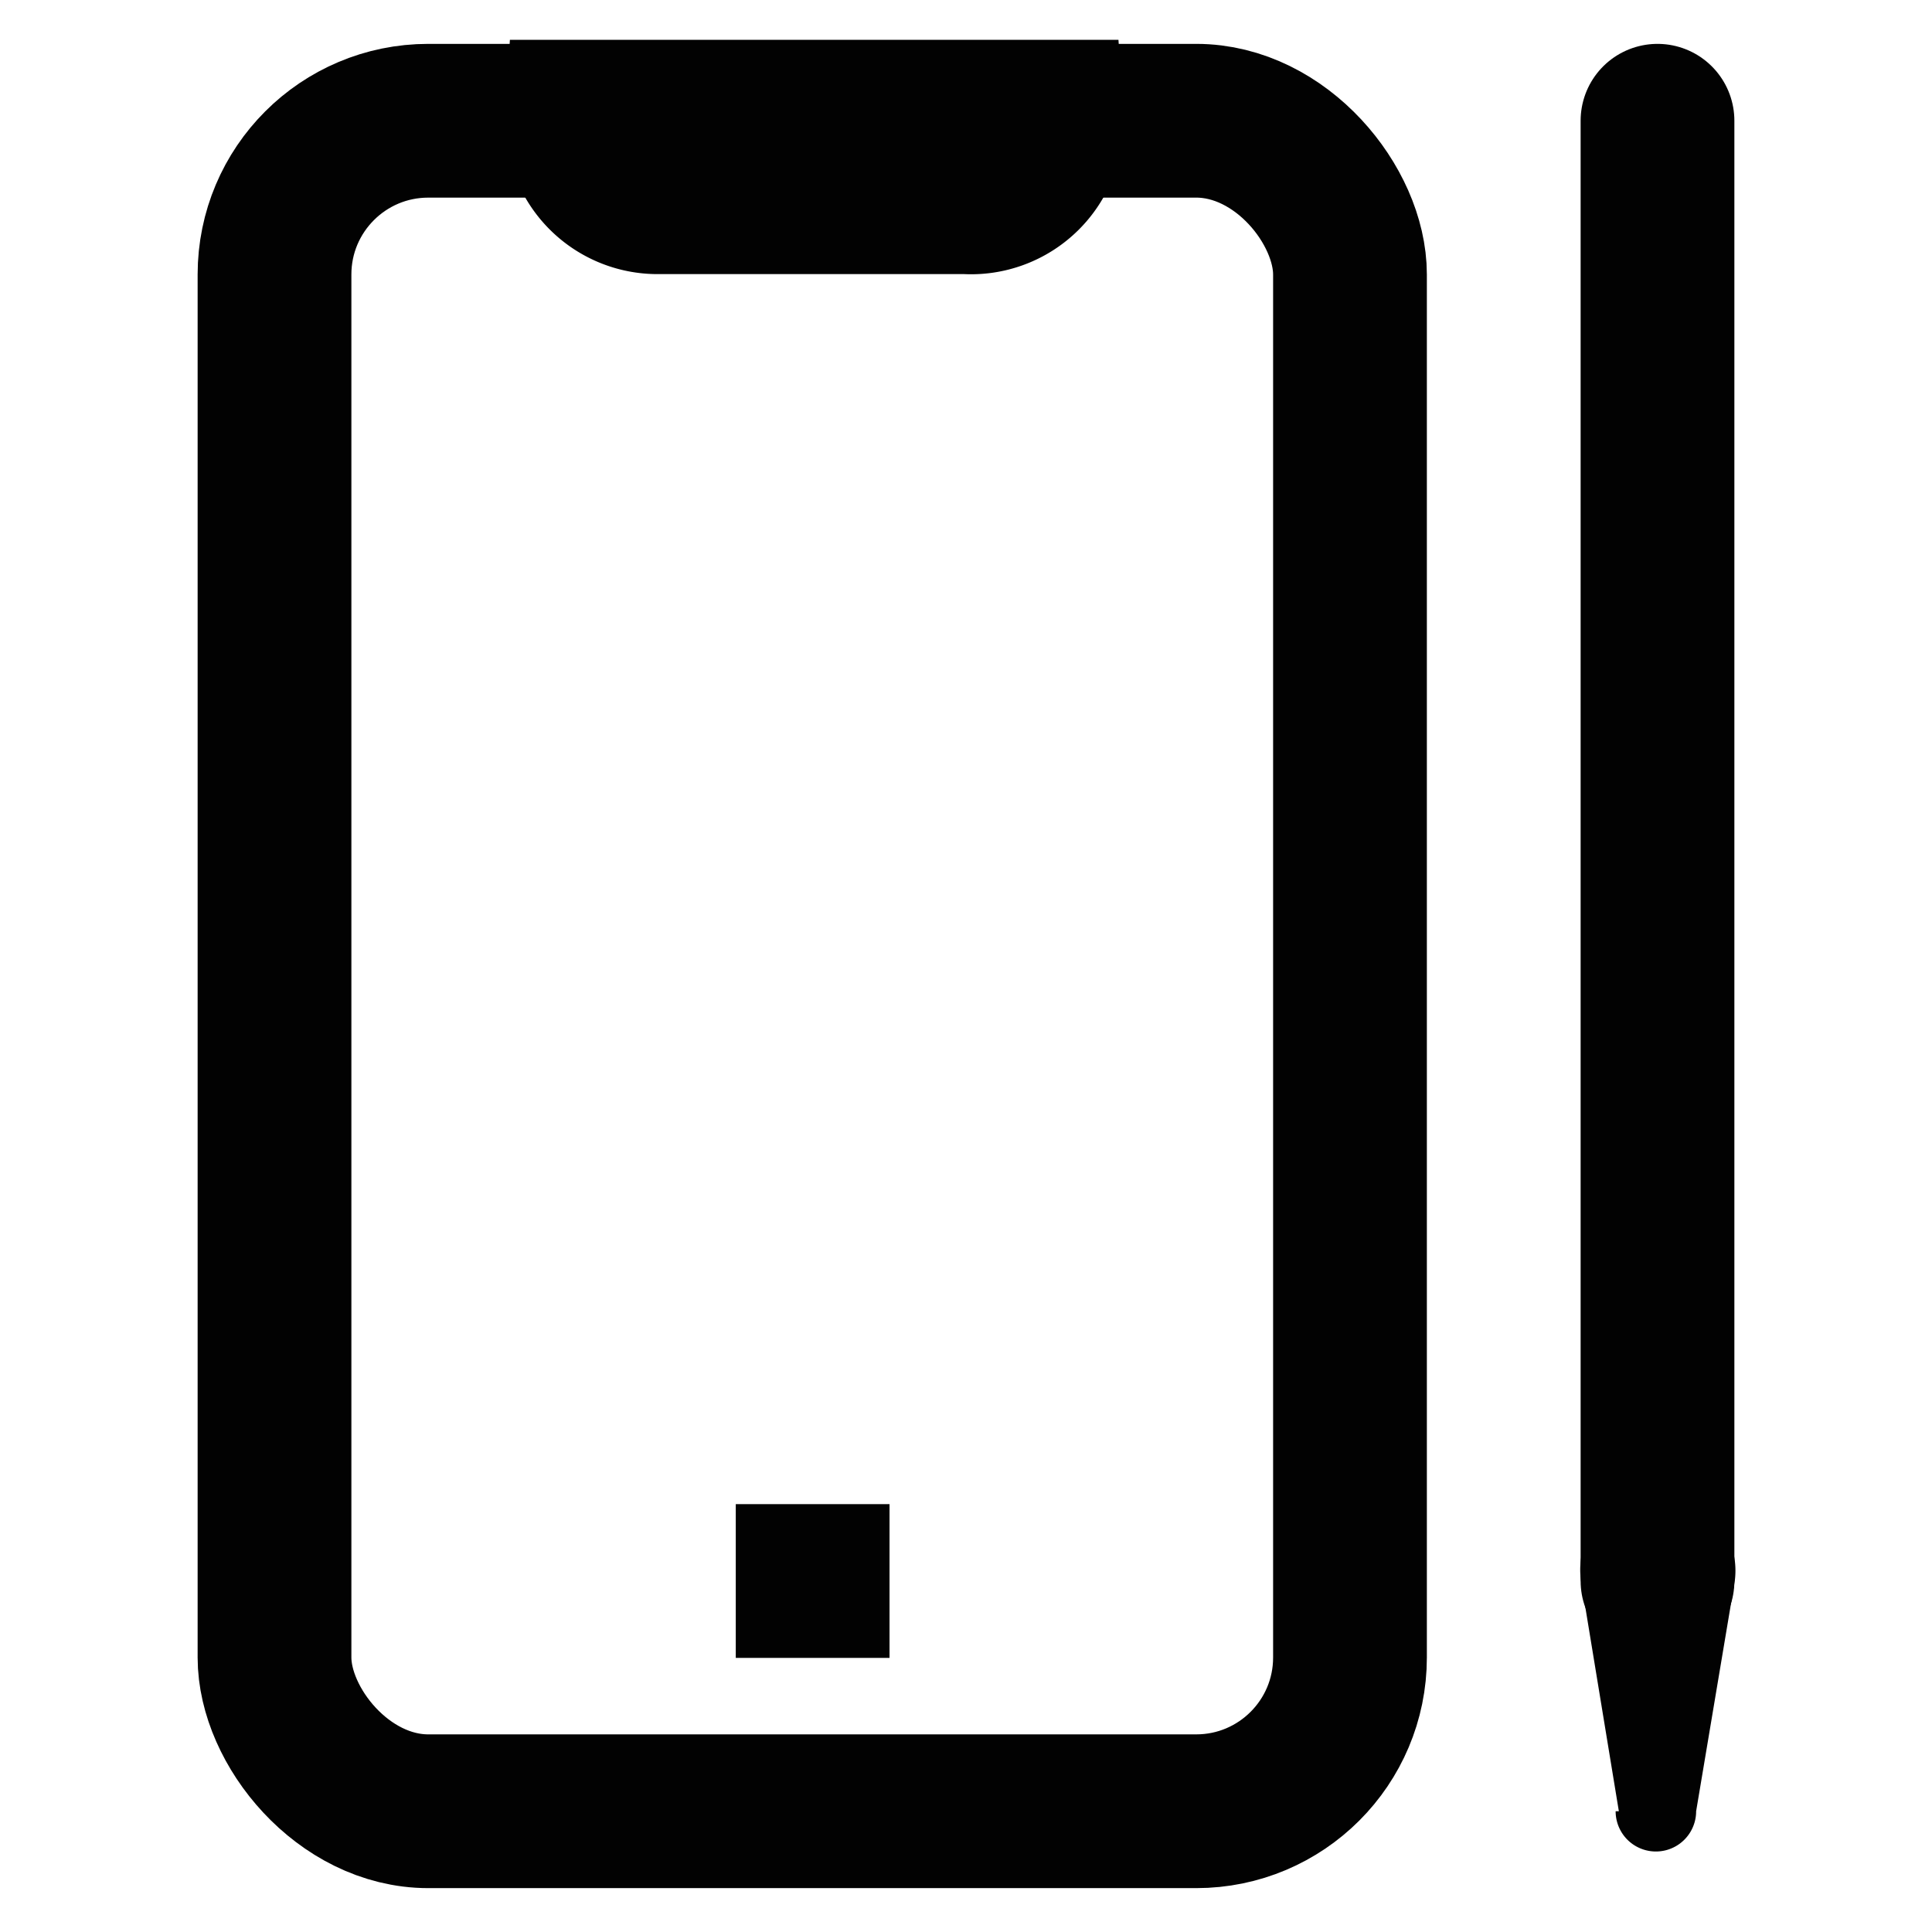 <svg id="Layer_1" data-name="Layer 1" xmlns="http://www.w3.org/2000/svg" viewBox="0 0 24 24"><defs><style>.cls-1,.cls-3{fill:none;stroke:#020202;stroke-miterlimit:10;stroke-width:1.91px;}.cls-2{fill:#020202;}.cls-3{stroke-linecap:round;}</style></defs><rect class="cls-1" x="3.41" y="1.5" width="13.36" height="21" rx="1.91"/><line class="cls-1" x1="9.14" y1="19.64" x2="11.05" y2="19.64"/><path class="cls-1" d="M12,2.45H8.18a.94.94,0,0,1-.95-1H13A.94.94,0,0,1,12,2.45Z"/><path class="cls-2" d="M20.11,22.5l-.47-2.86a1,1,0,0,1,.79-1.12,1,1,0,0,1,1.12,1.12l-.48,2.86a.49.49,0,0,1-1,0Z"/><line class="cls-3" x1="20.59" y1="1.5" x2="20.59" y2="19.64"/></svg>